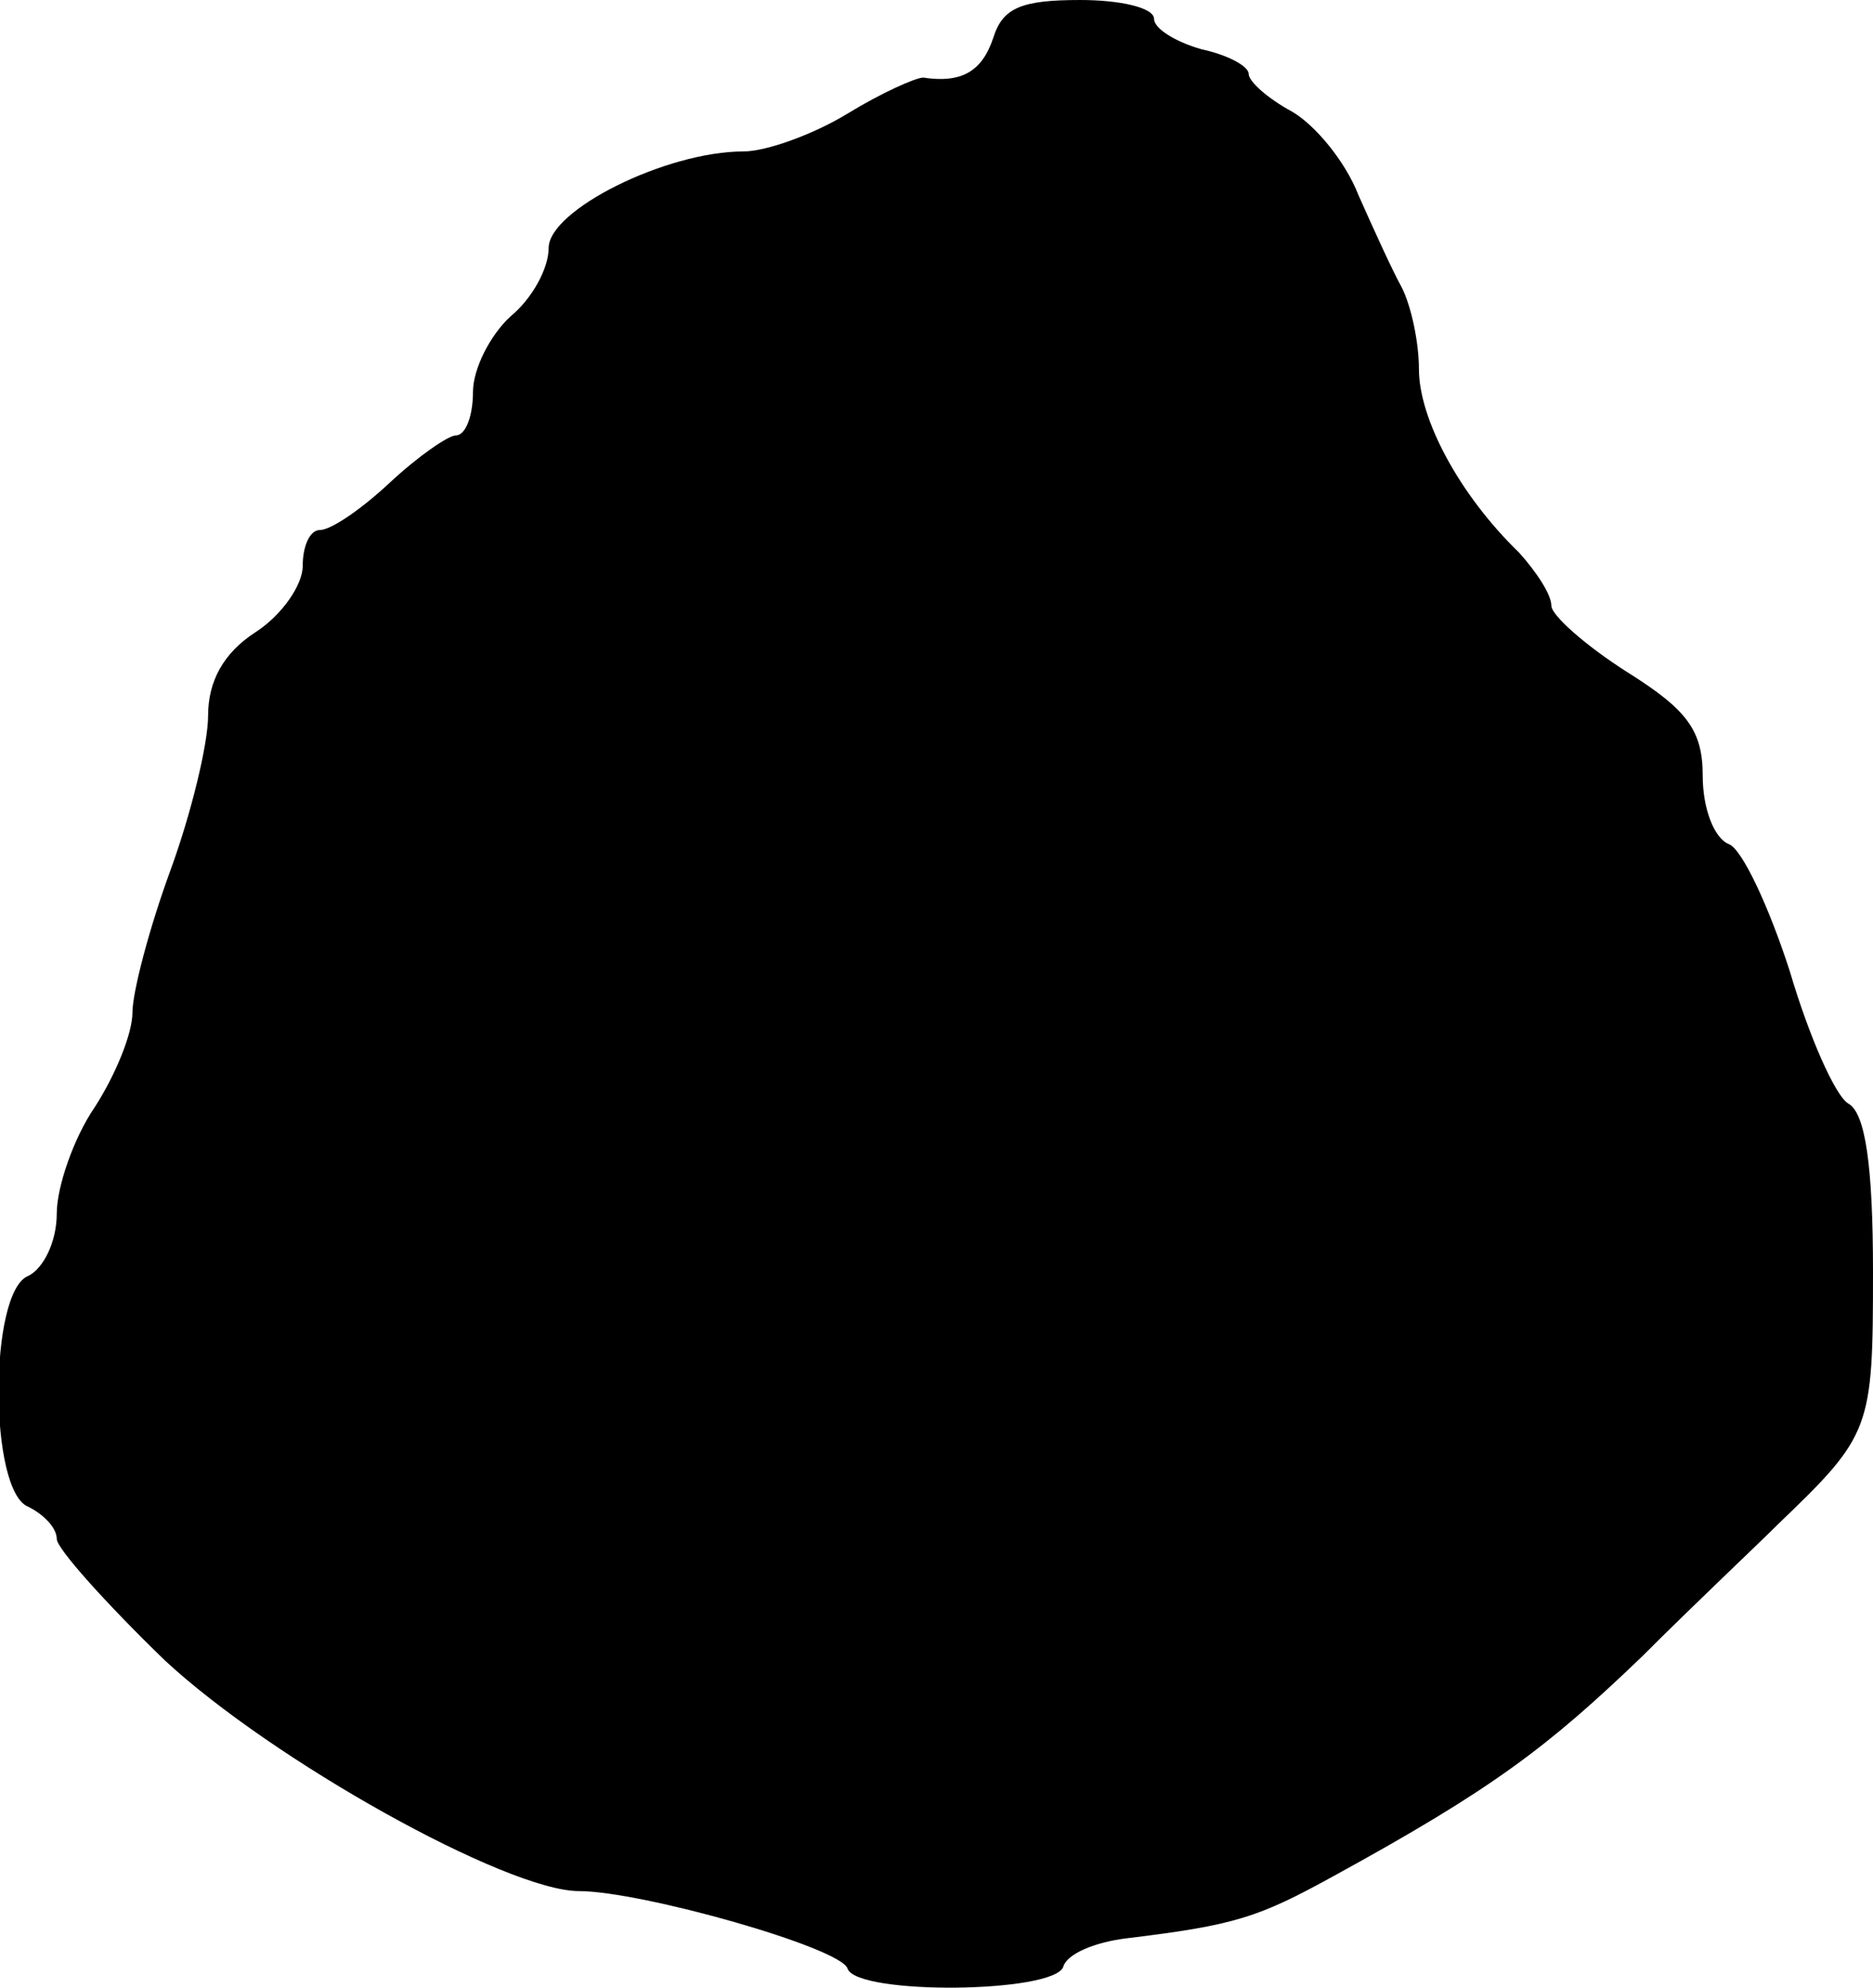 <?xml version="1.0" standalone="no"?>
<!DOCTYPE svg PUBLIC "-//W3C//DTD SVG 20010904//EN"
 "http://www.w3.org/TR/2001/REC-SVG-20010904/DTD/svg10.dtd">
<svg version="1.0" xmlns="http://www.w3.org/2000/svg"
 width="99pt" height="105pt" viewBox="0 0 99 105"
 preserveAspectRatio="xMidYMid meet">
<g transform="translate(0,105) scale(0.1,-0.1)"
fill="#000000" stroke="none">
<path d="M525 1030 c-6 -18 -17 -24 -37 -21 -4 0 -22 -8 -40 -19 -18 -11 -43
-20 -55 -20 -41 0 -103 -31 -103 -51 0 -11 -9 -27 -20 -36 -11 -10 -20 -28
-20 -40 0 -13 -4 -23 -9 -23 -4 0 -20 -11 -35 -25 -15 -14 -31 -25 -37 -25 -5
0 -9 -8 -9 -19 0 -10 -11 -26 -25 -35 -17 -11 -25 -26 -25 -44 0 -15 -9 -52
-20 -82 -11 -30 -20 -64 -20 -75 0 -11 -9 -33 -20 -50 -11 -16 -20 -42 -20
-56 0 -15 -7 -29 -15 -33 -21 -8 -21 -114 0 -122 8 -4 15 -11 15 -17 0 -5 26
-34 57 -64 57 -53 181 -122 219 -122 33 0 139 -30 142 -41 5 -14 109 -13 114
1 2 7 17 13 33 15 58 7 70 11 110 33 84 46 113 68 163 116 28 28 61 59 72 70
49 47 50 50 50 133 0 56 -4 84 -13 89 -7 4 -21 36 -31 70 -11 34 -25 64 -32
67 -8 3 -14 19 -14 36 0 24 -8 35 -40 55 -22 14 -40 30 -40 35 0 6 -8 18 -17
28 -32 31 -53 71 -53 97 0 14 -4 33 -9 43 -5 9 -15 31 -23 49 -7 18 -23 37
-35 44 -13 7 -23 16 -23 20 0 4 -11 10 -25 13 -14 4 -25 11 -25 16 0 6 -18 10
-39 10 -31 0 -41 -4 -46 -20z"/>
</g>
</svg>
